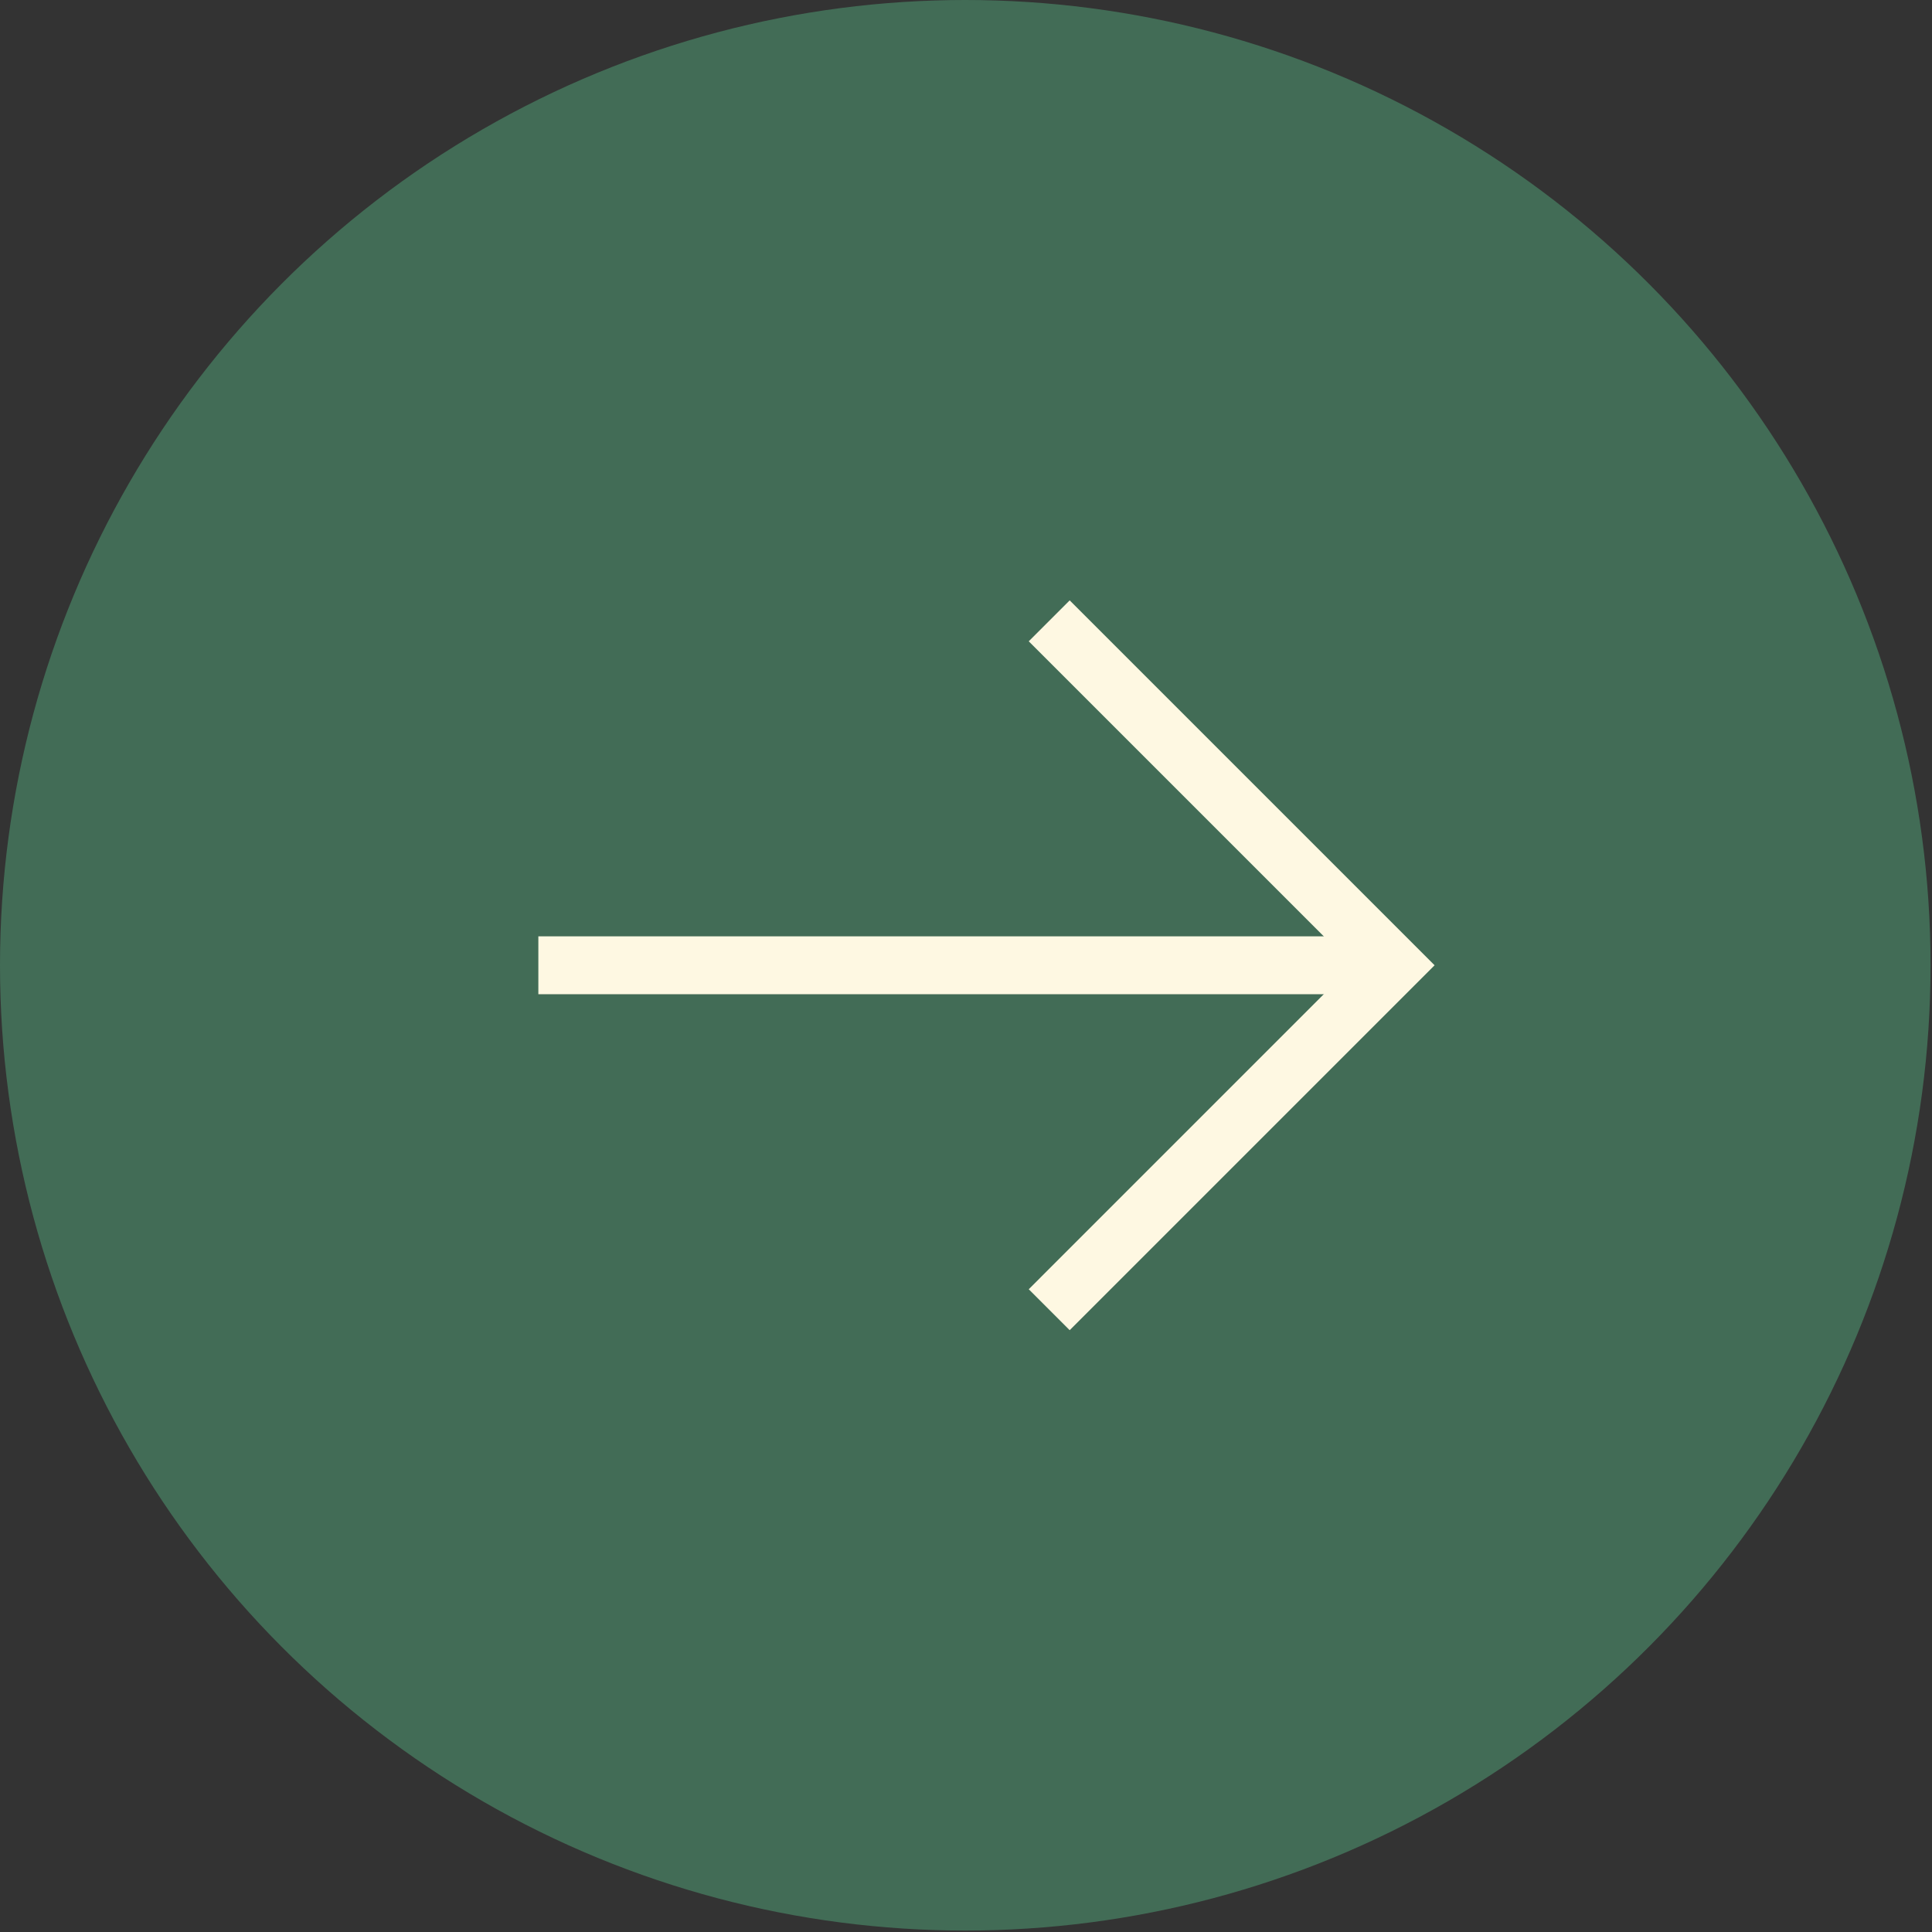 <?xml version="1.0" encoding="UTF-8"?>
<svg xmlns="http://www.w3.org/2000/svg" version="1.1" viewBox="0 0 133.5 133.5">
  <rect x="0" y="0" width="133.5" height="133.5" fill="#333333" stroke="none"/>
  <defs>
    <style>
      .cls-1 {
        fill: none;
        stroke: #fef8e2;
        stroke-miterlimit: 10;
        stroke-width: 4px;
      }

      .cls-2 {
        fill: #426c56;
      }
    </style>
  </defs>
  <!-- Generator: Adobe Illustrator 28.7.1, SVG Export Plug-In . SVG Version: 1.2.0 Build 142)  -->
  <g>
    <g id="Capa_1">
      <circle class="cls-2" cx="66.7" cy="66.7" r="66.7"/>
      <line class="cls-1" x1="37.2" y1="66.7" x2="96.3" y2="66.7"/>
      <polyline class="cls-1" points="72.5 42.9 96.3 66.7 72.5 90.5"/>
    </g>
  </g>
</svg>